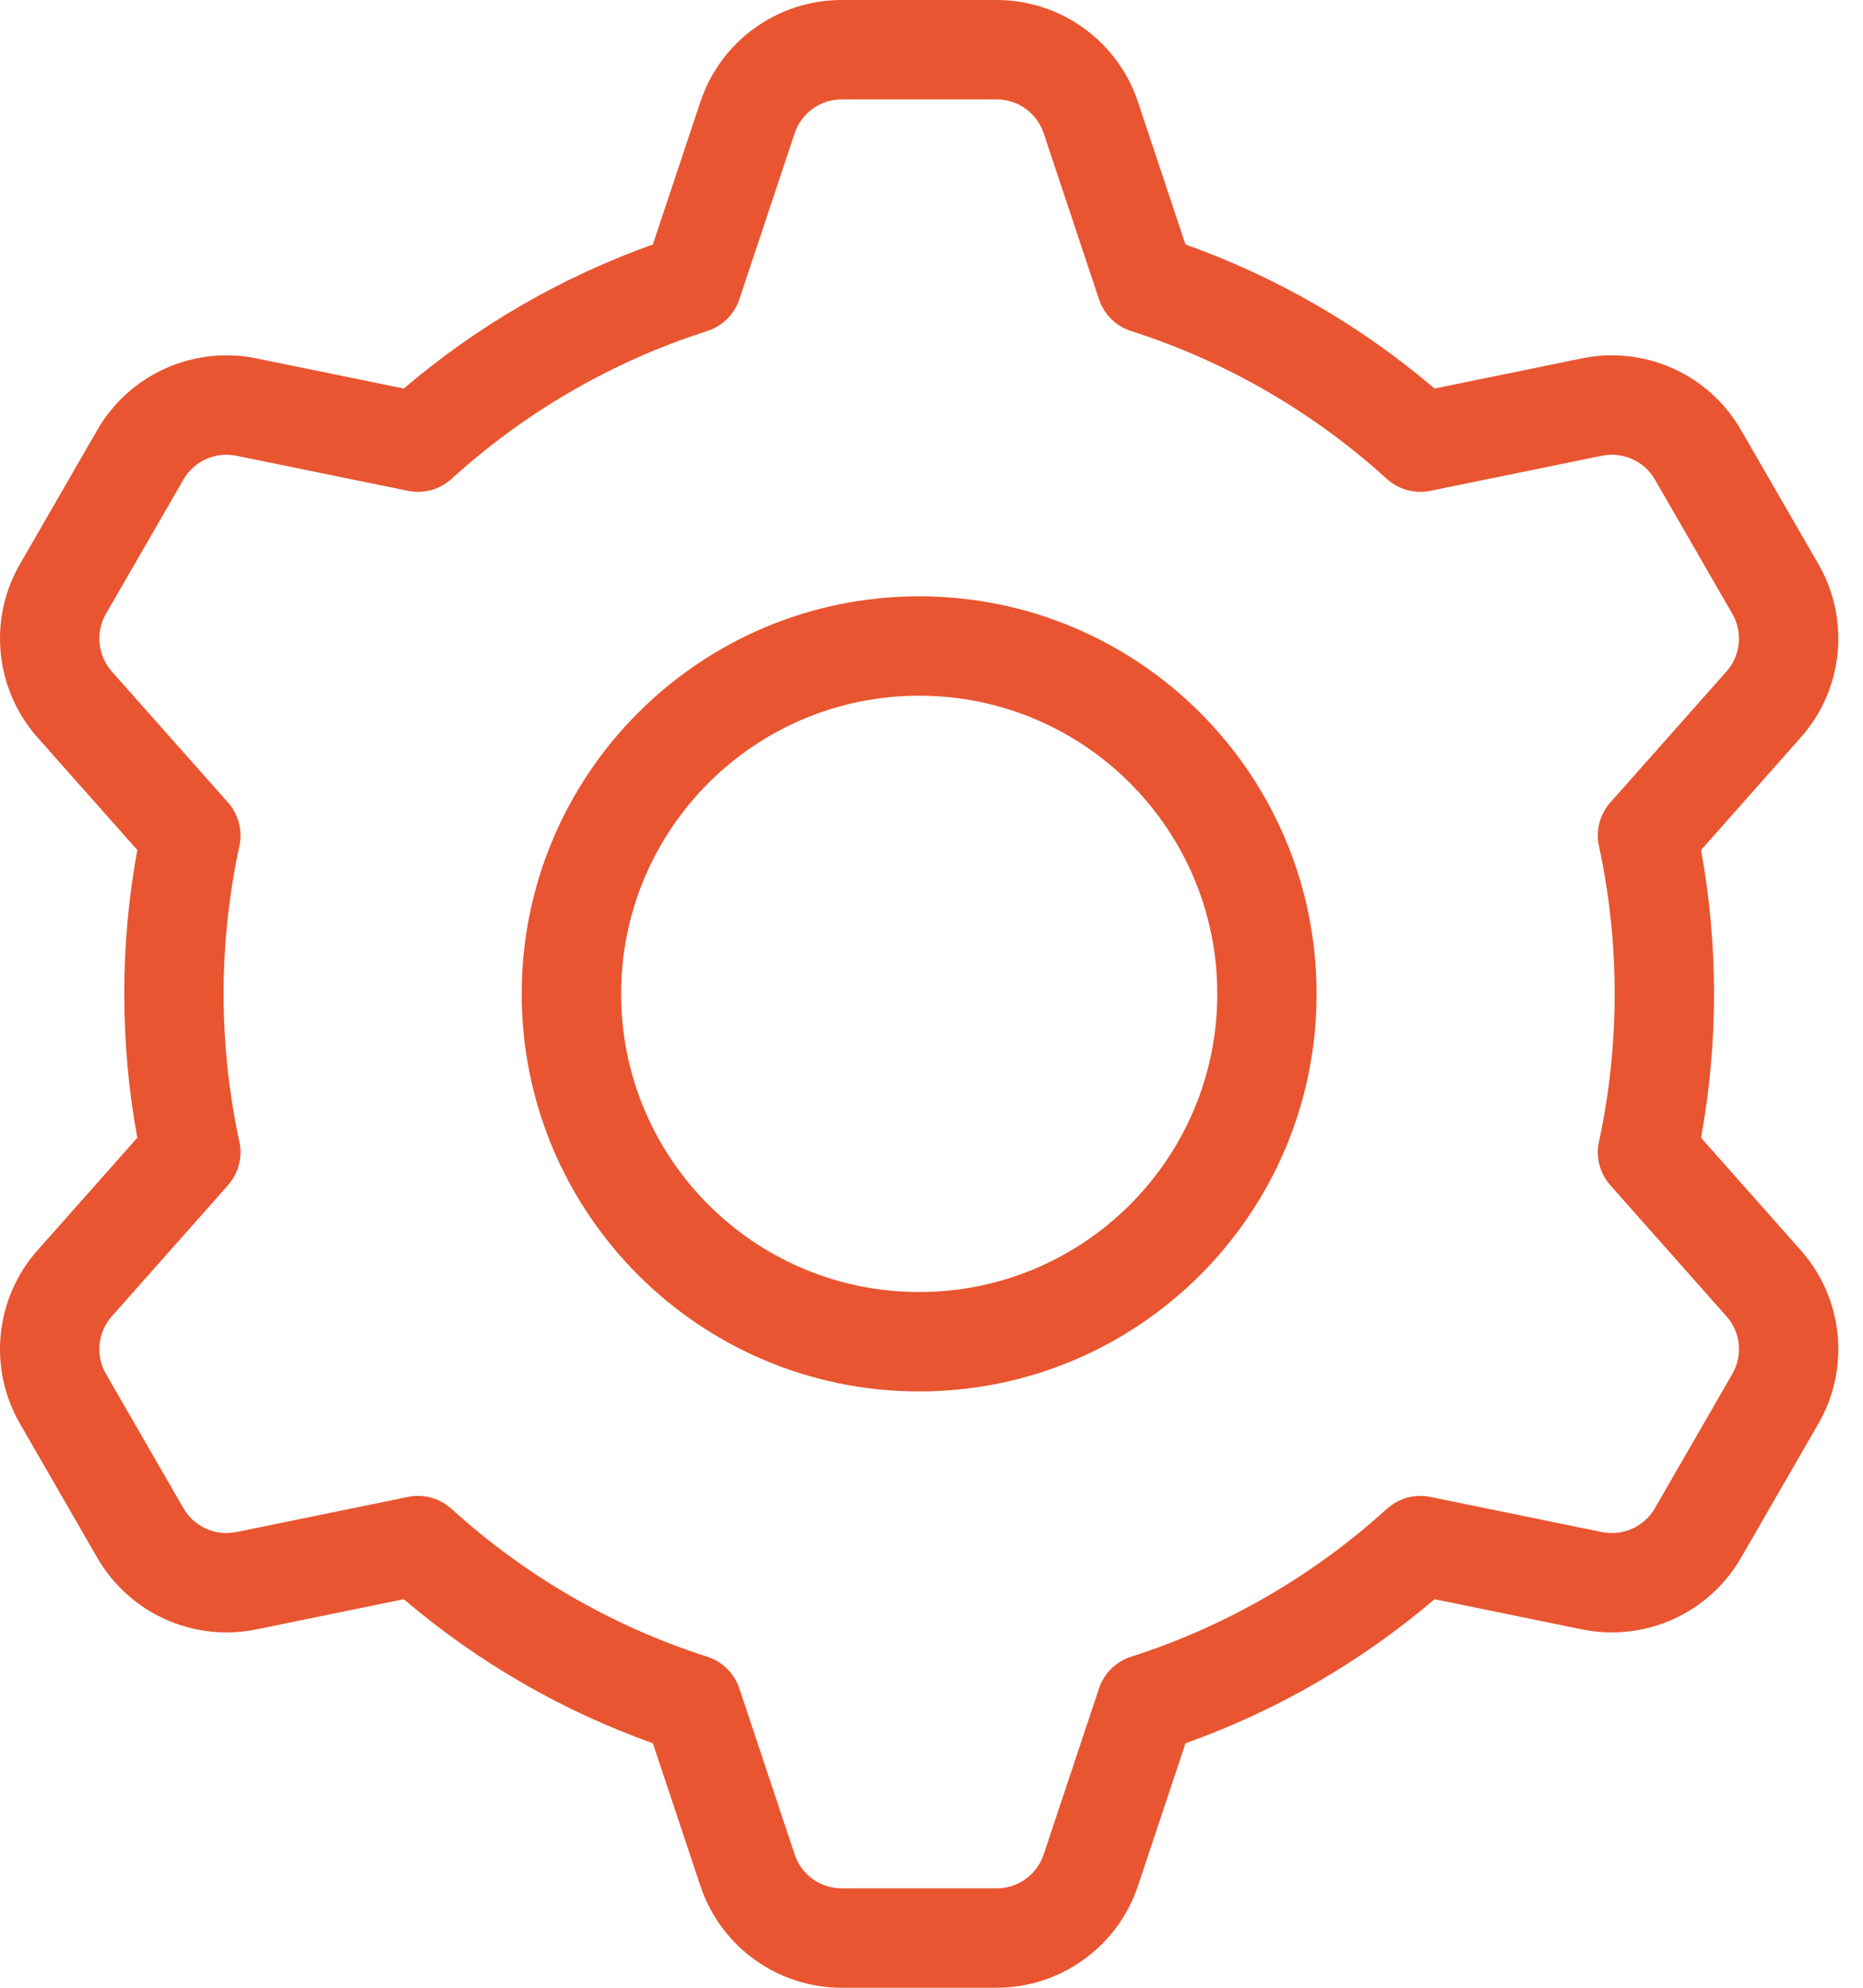 <svg width="30" height="32" viewBox="0 0 30 32" fill="none" xmlns="http://www.w3.org/2000/svg">
<path fill-rule="evenodd" clip-rule="evenodd" d="M25.475 5.769L23.101 6.255C21.917 5.246 20.559 4.459 19.09 3.936L18.325 1.641C17.998 0.661 17.081 0 16.048 0H13.555C12.521 0 11.604 0.661 11.278 1.641L10.513 3.936C9.044 4.459 7.686 5.246 6.502 6.255L4.128 5.769C3.116 5.562 2.085 6.026 1.568 6.92L0.322 9.08C-0.195 9.974 -0.081 11.099 0.604 11.872L2.211 13.684C2.072 14.443 2.001 15.217 2.001 16C2.001 16.783 2.072 17.558 2.211 18.317L0.604 20.128C-0.081 20.901 -0.195 22.026 0.322 22.92L1.568 25.08C2.085 25.974 3.116 26.438 4.128 26.231L6.502 25.745C7.686 26.754 9.044 27.541 10.513 28.064L11.278 30.359C11.604 31.339 12.521 32 13.555 32H16.048C17.081 32 17.998 31.339 18.325 30.359L19.09 28.064C20.559 27.541 21.917 26.754 23.101 25.745L25.475 26.231C26.487 26.438 27.518 25.974 28.034 25.08L29.281 22.92C29.798 22.026 29.684 20.901 28.998 20.128L27.392 18.317C27.531 17.558 27.601 16.783 27.601 16C27.601 15.217 27.531 14.443 27.392 13.684L28.998 11.872C29.684 11.099 29.798 9.974 29.281 9.08L28.034 6.92C27.518 6.026 26.487 5.562 25.475 5.769ZM17.698 4.82C17.779 5.062 17.97 5.251 18.213 5.329C19.743 5.818 21.146 6.632 22.333 7.71C22.522 7.882 22.781 7.953 23.031 7.902L25.795 7.337C26.133 7.268 26.477 7.422 26.649 7.72L27.895 9.88C28.068 10.178 28.03 10.553 27.801 10.811L25.931 12.919C25.762 13.11 25.694 13.37 25.748 13.619C25.916 14.395 26.001 15.192 26.001 16C26.001 16.808 25.916 17.605 25.748 18.381C25.694 18.63 25.762 18.89 25.931 19.081L27.801 21.19C28.03 21.447 28.068 21.822 27.895 22.12L26.649 24.28C26.477 24.578 26.133 24.733 25.795 24.664L23.031 24.098C22.781 24.047 22.522 24.118 22.333 24.29C21.146 25.368 19.743 26.182 18.213 26.671C17.97 26.749 17.779 26.938 17.698 27.18L16.807 29.853C16.698 30.18 16.392 30.4 16.048 30.4H13.555C13.21 30.4 12.904 30.18 12.796 29.853L11.905 27.18C11.824 26.938 11.632 26.749 11.389 26.671C9.86 26.182 8.456 25.368 7.27 24.29C7.081 24.118 6.821 24.047 6.571 24.098L3.807 24.664C3.47 24.733 3.126 24.578 2.954 24.28L1.707 22.12C1.535 21.822 1.573 21.447 1.801 21.19L3.671 19.081C3.84 18.89 3.909 18.63 3.855 18.381C3.687 17.605 3.601 16.808 3.601 16C3.601 15.192 3.687 14.395 3.855 13.619C3.909 13.37 3.84 13.11 3.671 12.919L1.801 10.811C1.573 10.553 1.535 10.178 1.707 9.88L2.954 7.72C3.126 7.422 3.47 7.268 3.807 7.337L6.571 7.902C6.821 7.953 7.081 7.882 7.27 7.71C8.456 6.632 9.86 5.818 11.389 5.329C11.632 5.251 11.824 5.062 11.905 4.82L12.796 2.147C12.904 1.82 13.21 1.6 13.555 1.6H16.048C16.392 1.6 16.698 1.82 16.807 2.147L17.698 4.82ZM14.802 22.4C11.267 22.4 8.401 19.535 8.401 16C8.401 12.466 11.267 9.6 14.802 9.6C18.336 9.6 21.201 12.466 21.201 16C21.201 19.535 18.336 22.4 14.802 22.4ZM19.602 16C19.602 18.651 17.452 20.8 14.802 20.8C12.15 20.8 10.002 18.651 10.002 16C10.002 13.349 12.15 11.2 14.802 11.2C17.452 11.2 19.602 13.349 19.602 16Z" fill="#E85530"/>
</svg>
